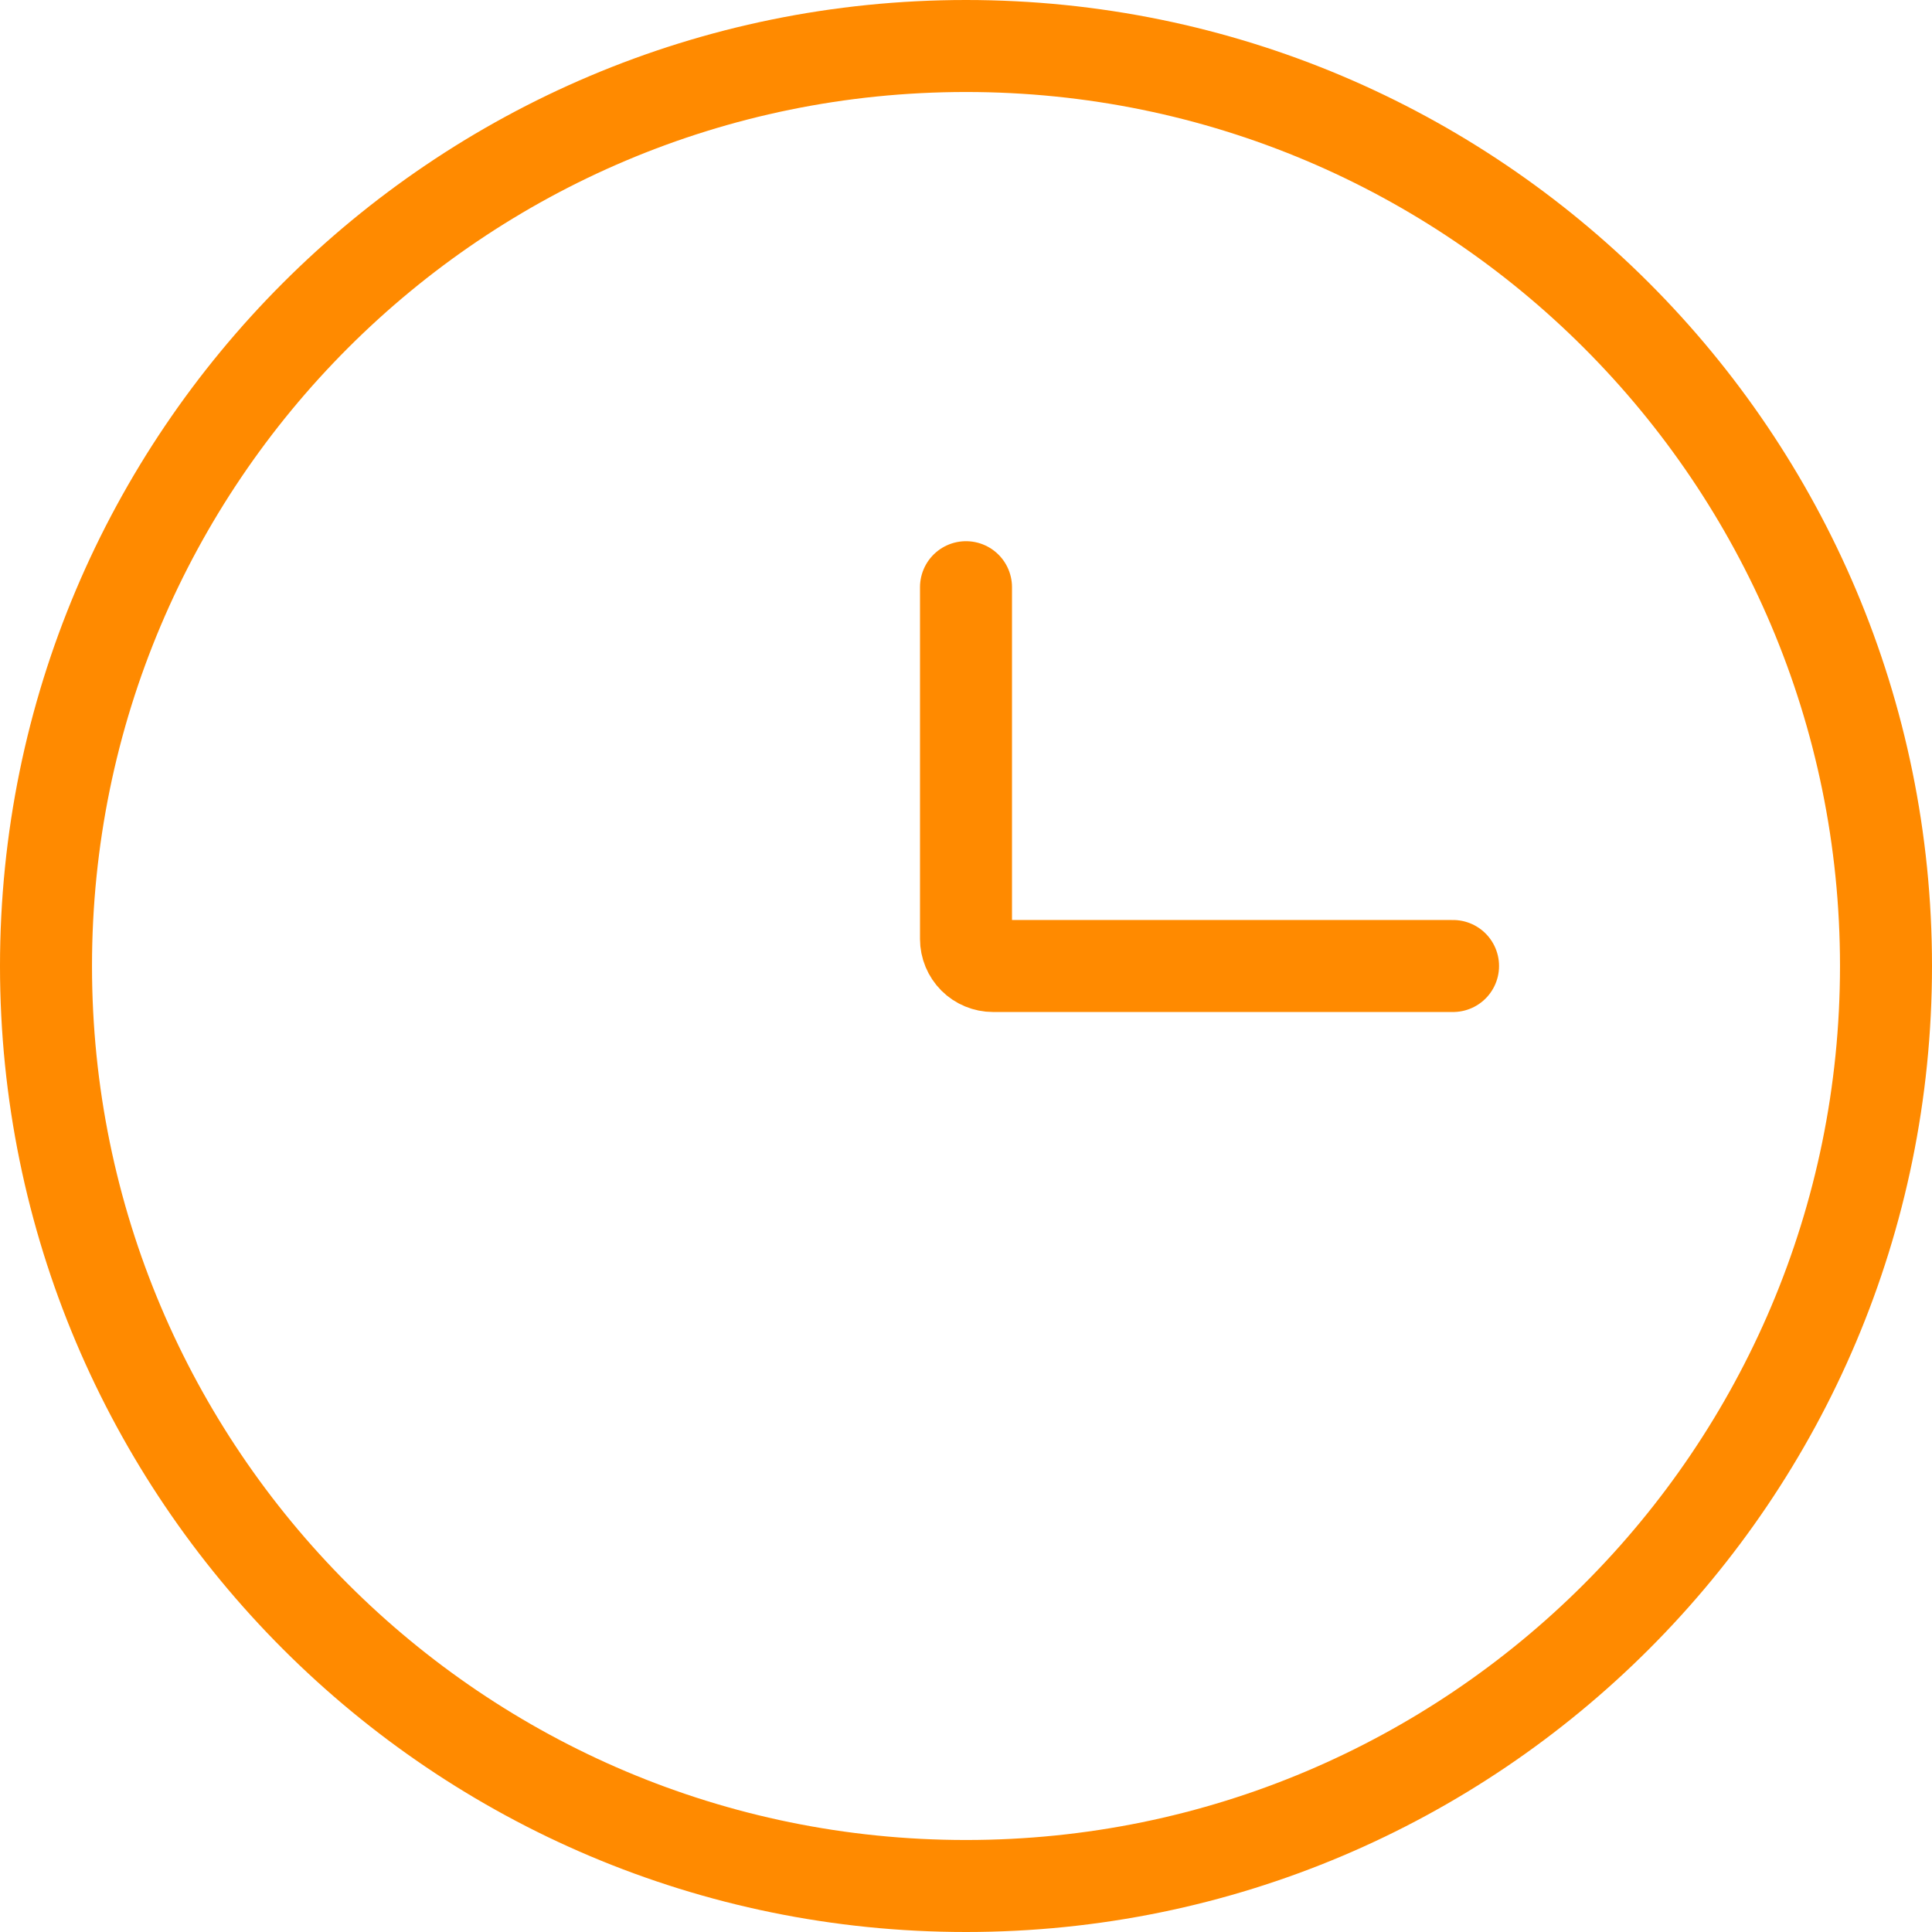 <svg width="42" height="42" viewBox="0 0 42 42" fill="none" xmlns="http://www.w3.org/2000/svg">
<path d="M21 41C32.046 41 41 32.046 41 21C41 9.954 32.046 1 21 1C9.954 1 1 9.954 1 21C1 32.046 9.954 41 21 41Z" stroke="#FF8A00" stroke-width="2"/>
<path d="M31.588 21H21.588C21.432 21 21.283 20.938 21.172 20.828C21.062 20.717 21 20.568 21 20.412V12.765" stroke="#FF8A00" stroke-width="2" stroke-linecap="round"/>
</svg>
